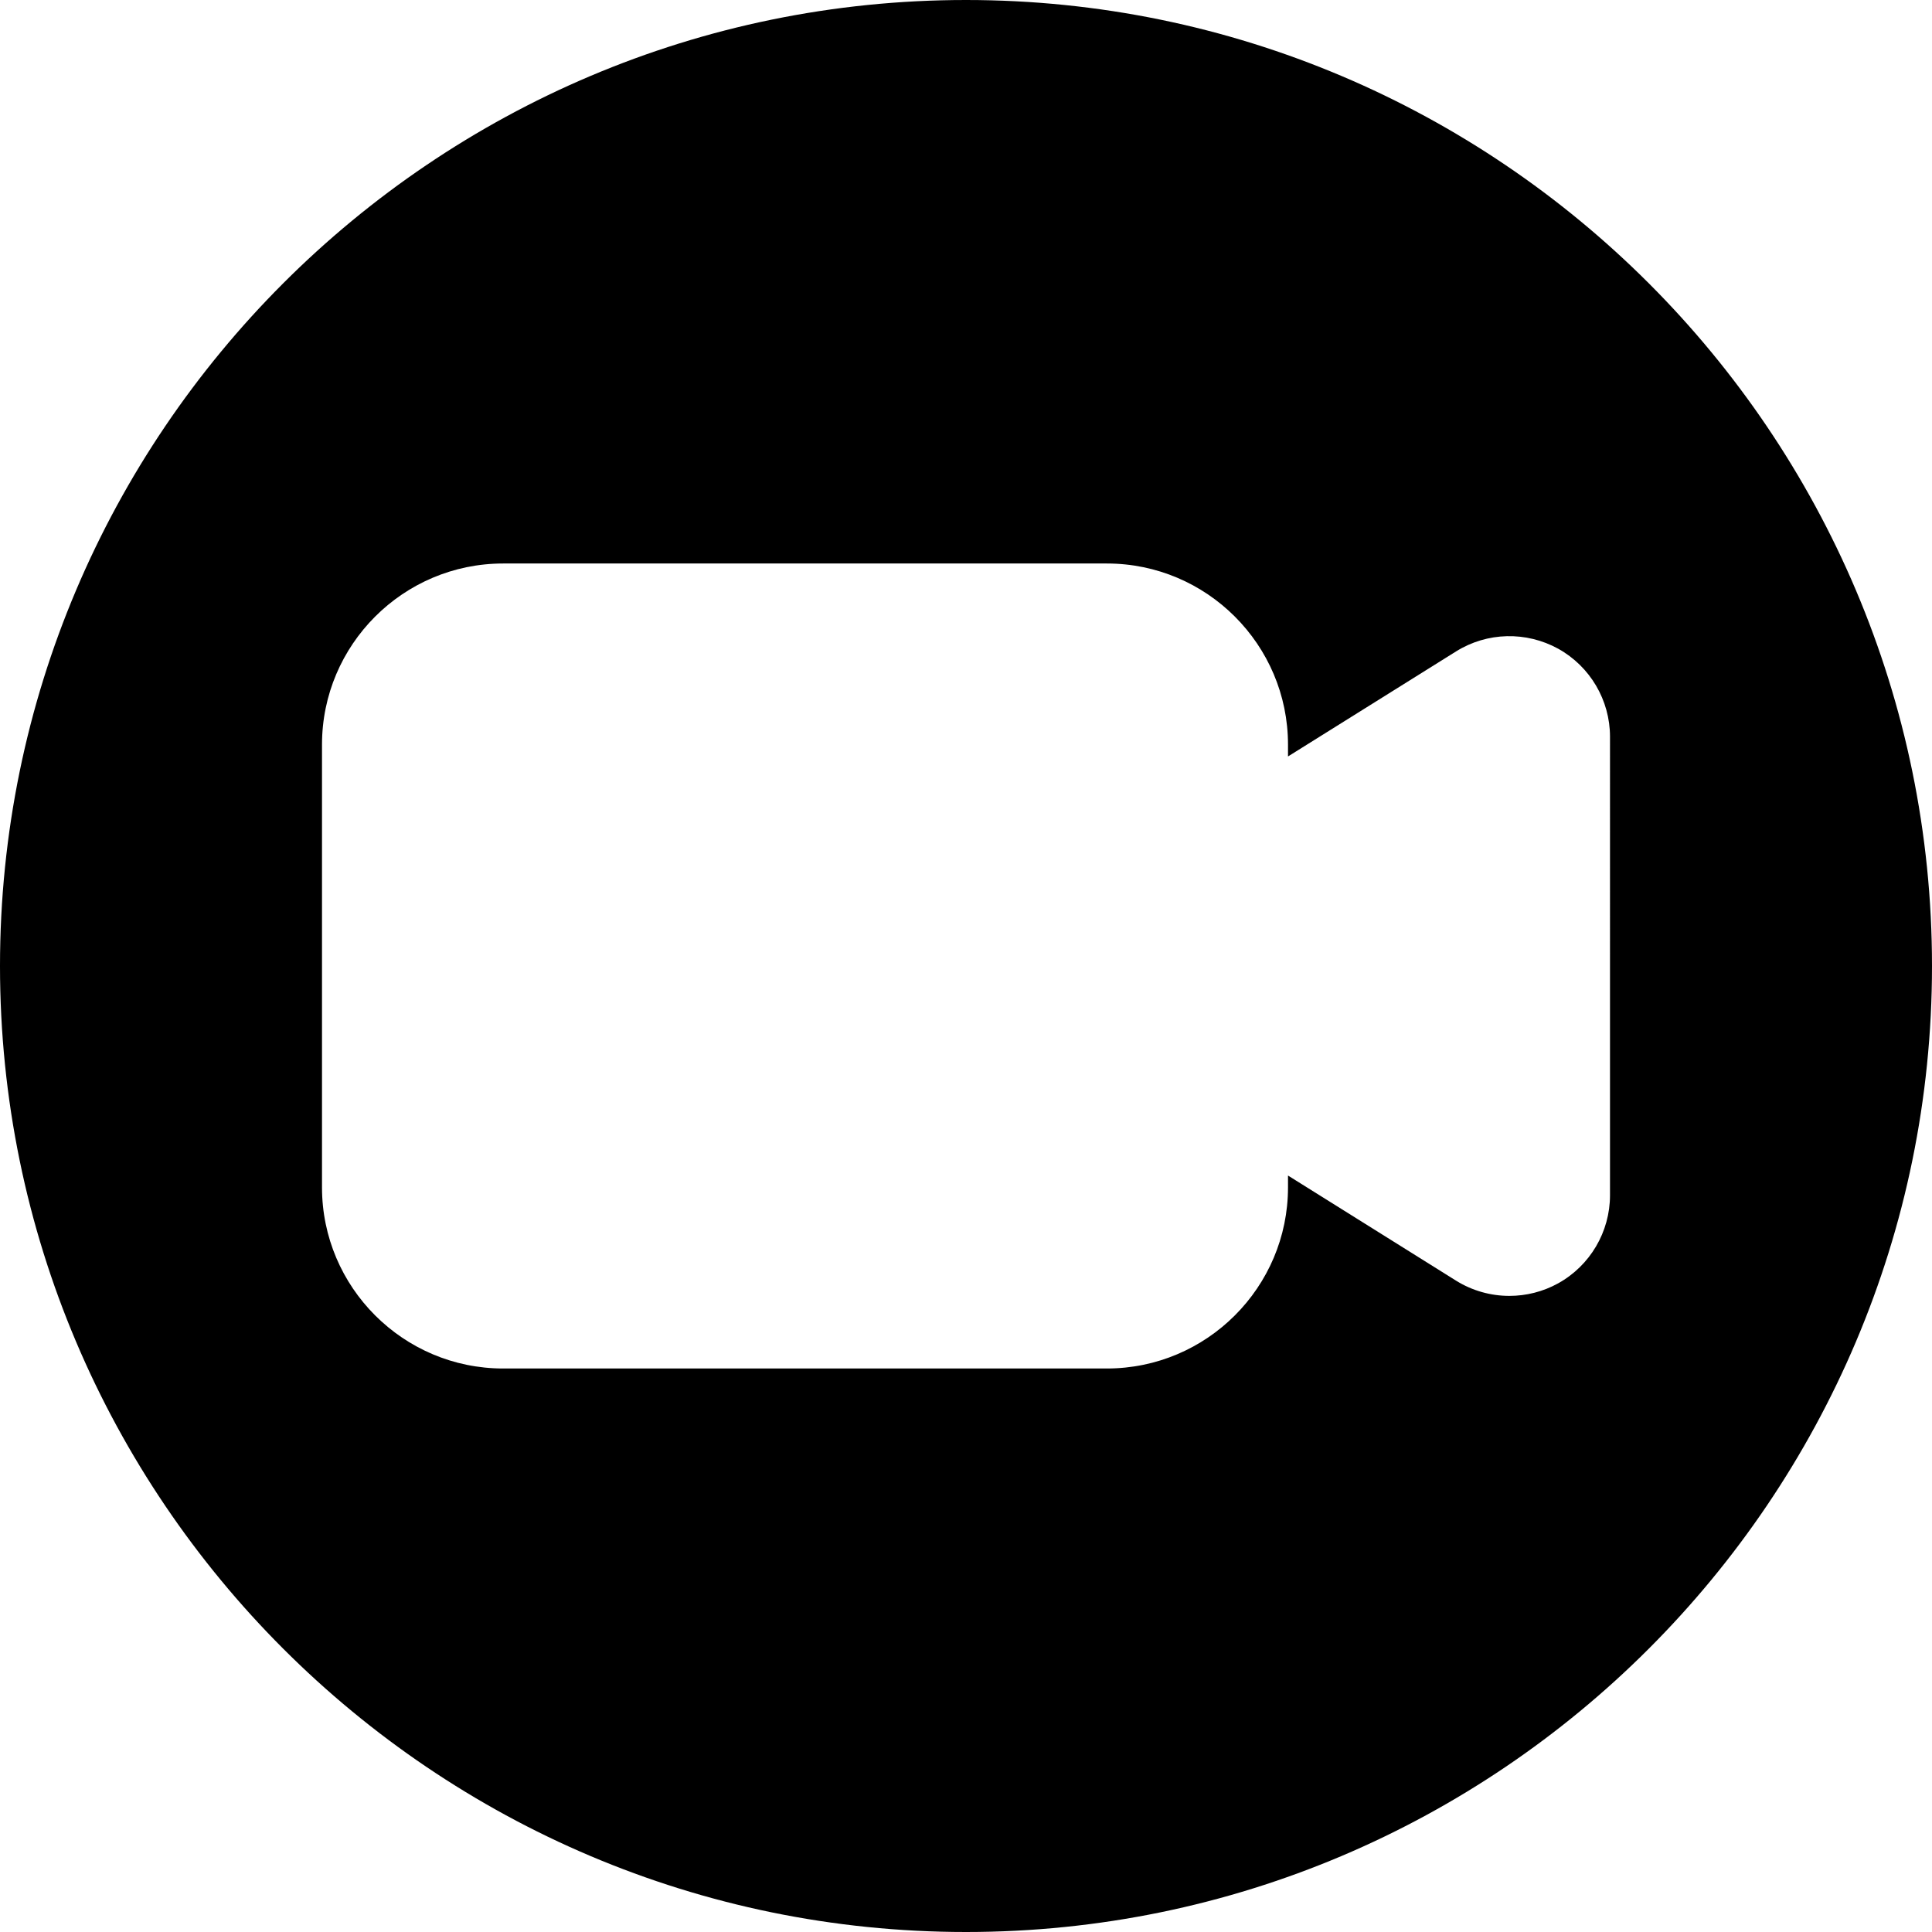 <svg id="bold" enable-background="new 0 0 24 24" height="512" viewBox="0 0 24 24" width="512" xmlns="http://www.w3.org/2000/svg"><path d="m12 0c-6.617 0-12 5.383-12 12s5.383 12 12 12 12-5.383 12-12-5.383-12-12-12zm8 14.848c0 .454-.247.874-.644 1.094-.188.104-.397.156-.606.156-.229 0-.46-.063-.662-.189l-2.088-1.306v.147c0 1.241-1.01 2.25-2.25 2.25h-7.5c-1.24 0-2.25-1.009-2.25-2.25v-5.5c0-1.241 1.01-2.25 2.25-2.25h7.5c1.24 0 2.25 1.009 2.25 2.25v.147l2.088-1.305c.386-.241.871-.252 1.269-.033.396.22.643.639.643 1.093z"/></svg>